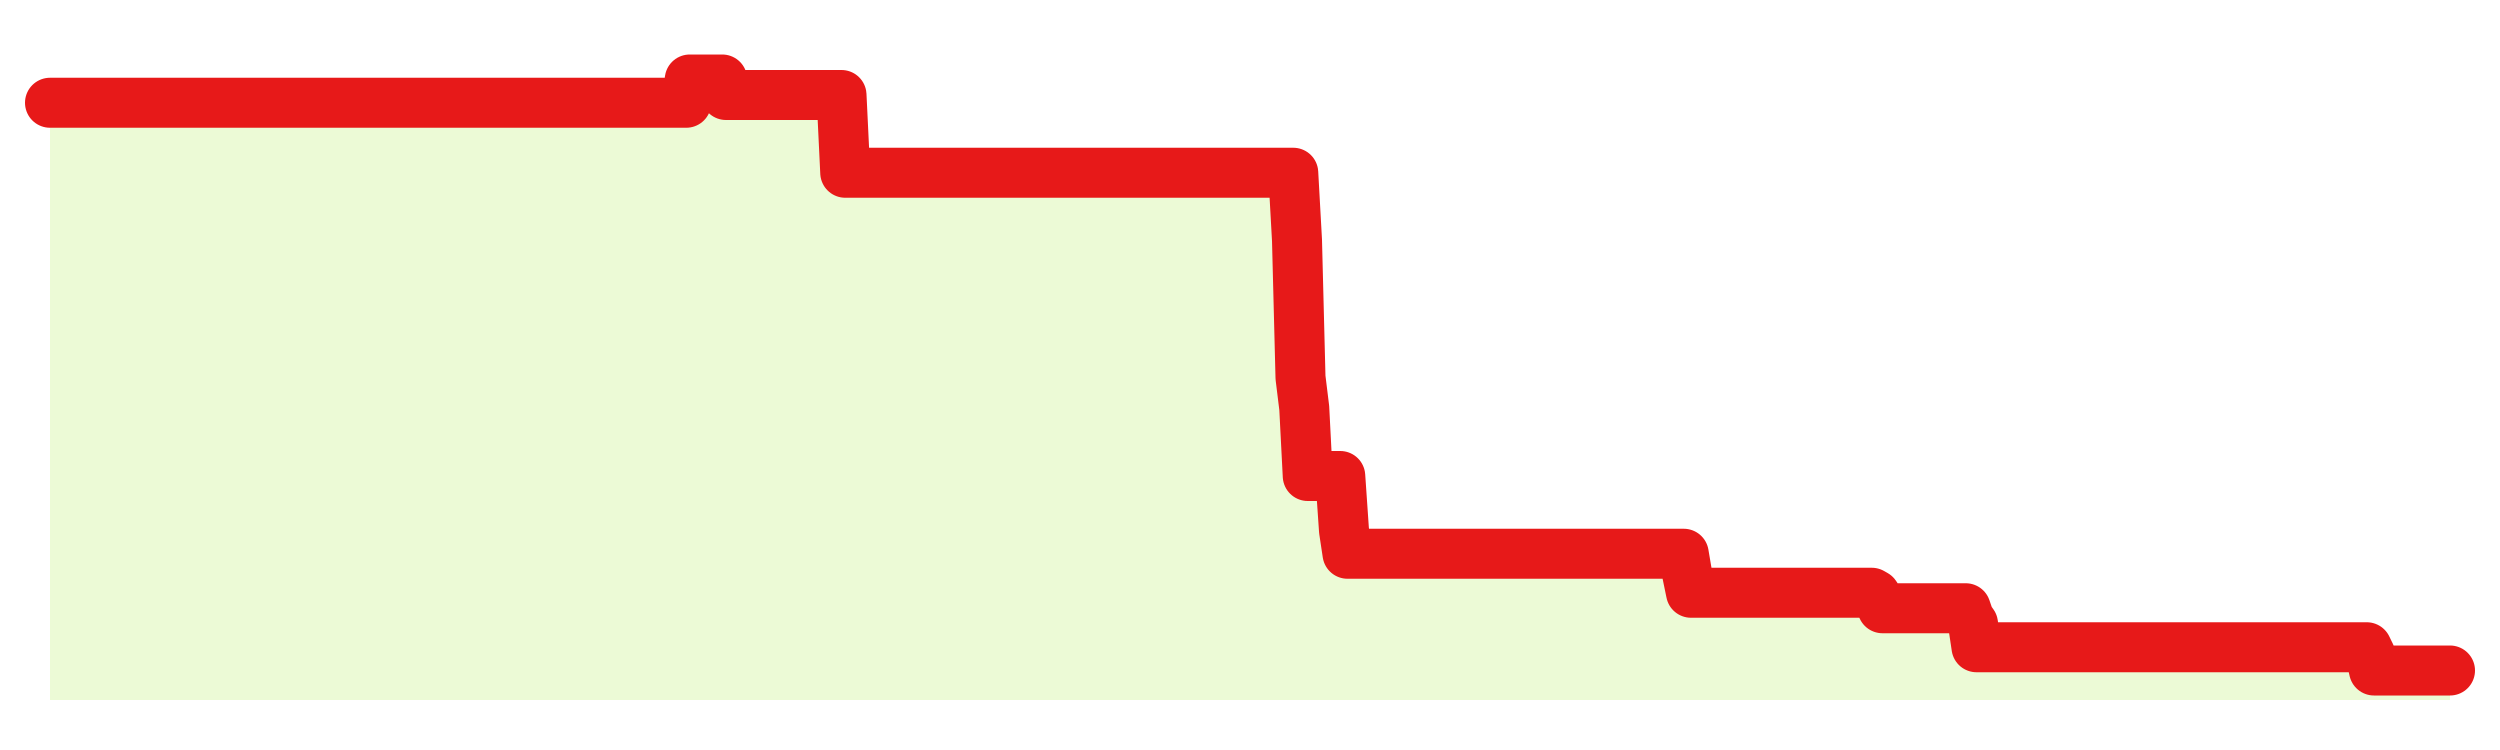 <svg xmlns="http://www.w3.org/2000/svg" width="100" height="30" viewBox="0 0 100 30">
      <rect width="100%" height="100%" fill="transparent"/>
      <path d="M2.00 4.11 L2.14 4.11 L2.29 4.11 L2.43 4.11 L2.58 4.11 L2.72 4.11 L2.87 4.11 L3.01 4.11 L3.16 4.11 L3.30 4.11 L3.45 4.11 L3.59 4.11 L3.73 4.11 L3.88 4.11 L4.02 4.11 L4.17 4.11 L4.31 4.11 L4.46 4.11 L4.60 4.11 L4.75 4.11 L4.89 4.11 L5.04 4.11 L5.18 4.11 L5.33 4.11 L5.47 4.11 L5.61 4.11 L5.76 4.11 L5.90 4.11 L6.05 4.11 L6.19 4.11 L6.34 4.11 L6.48 4.11 L6.63 4.11 L6.77 4.11 L6.92 4.11 L7.06 4.11 L7.20 4.11 L7.35 4.11 L7.49 4.11 L7.64 4.11 L7.78 4.11 L7.93 4.11 L8.07 4.11 L8.22 4.11 L8.36 4.11 L8.51 4.11 L8.65 4.11 L8.80 4.11 L8.94 4.11 L9.08 4.11 L9.23 4.11 L9.37 4.11 L9.52 4.11 L9.66 4.11 L9.81 4.11 L9.95 4.11 L10.10 4.11 L10.24 4.11 L10.39 4.11 L10.53 4.11 L10.67 4.11 L10.82 4.11 L10.96 4.11 L11.11 4.11 L11.25 4.11 L11.40 4.11 L11.54 4.11 L11.69 4.11 L11.83 4.11 L11.98 4.11 L12.12 4.11 L12.27 4.11 L12.41 4.11 L12.55 4.11 L12.70 4.11 L12.84 4.11 L12.99 4.11 L13.13 4.11 L13.28 4.11 L13.42 4.11 L13.57 4.11 L13.71 4.11 L13.86 4.11 L14.00 4.11 L14.14 4.11 L14.29 4.11 L14.43 4.11 L14.58 4.11 L14.72 4.11 L14.87 4.11 L15.01 4.11 L15.16 4.11 L15.30 4.11 L15.45 4.11 L15.59 4.11 L15.73 4.11 L15.88 4.11 L16.02 4.11 L16.17 4.11 L16.31 4.11 L16.46 4.11 L16.60 4.11 L16.75 4.11 L16.89 4.11 L17.04 4.11 L17.18 4.11 L17.33 4.11 L17.47 4.11 L17.61 4.11 L17.76 4.11 L17.90 4.11 L18.05 4.11 L18.19 4.11 L18.34 4.11 L18.48 4.11 L18.63 4.11 L18.77 4.11 L18.92 4.11 L19.06 4.11 L19.20 4.11 L19.35 4.11 L19.49 4.11 L19.64 4.11 L19.78 4.11 L19.93 4.11 L20.07 4.11 L20.22 4.11 L20.36 4.11 L20.51 4.11 L20.65 4.11 L20.80 4.11 L20.94 4.11 L21.08 4.11 L21.23 4.11 L21.37 4.11 L21.52 4.11 L21.66 4.11 L21.81 4.11 L21.95 4.11 L22.10 4.11 L22.24 4.11 L22.39 4.11 L22.53 4.11 L22.67 4.11 L22.82 4.11 L22.96 4.11 L23.11 4.11 L23.25 4.11 L23.40 4.11 L23.54 4.11 L23.69 4.11 L23.83 4.11 L23.98 4.11 L24.12 4.11 L24.27 4.11 L24.41 4.11 L24.55 4.11 L24.70 4.11 L24.84 4.11 L24.99 4.11 L25.13 4.11 L25.28 4.11 L25.42 4.11 L25.57 4.11 L25.71 4.11 L25.86 4.11 L26.00 4.11 L26.14 4.11 L26.29 4.11 L26.43 4.11 L26.58 4.11 L26.72 4.11 L26.87 4.11 L27.01 4.11 L27.16 4.11 L27.30 4.11 L27.45 4.11 L27.59 3.18 L27.73 3.18 L27.88 3.18 L28.02 3.18 L28.17 3.18 L28.31 3.18 L28.46 3.18 L28.60 3.18 L28.75 3.18 L28.89 3.18 L29.04 3.80 L29.18 3.80 L29.33 3.80 L29.47 3.80 L29.61 3.80 L29.76 3.80 L29.90 3.80 L30.05 3.80 L30.19 3.80 L30.34 3.80 L30.48 3.80 L30.63 3.80 L30.77 3.80 L30.92 3.80 L31.06 3.80 L31.20 3.80 L31.35 3.80 L31.49 3.80 L31.64 3.80 L31.78 3.80 L31.93 3.80 L32.07 3.80 L32.22 3.80 L32.36 3.80 L32.51 3.80 L32.65 3.80 L32.80 3.80 L32.94 3.80 L33.08 3.80 L33.23 3.80 L33.37 3.80 L33.52 3.80 L33.66 3.80 L33.81 6.91 L33.95 6.91 L34.10 6.91 L34.24 6.91 L34.39 6.91 L34.53 6.91 L34.67 6.91 L34.82 6.91 L34.96 6.91 L35.11 6.91 L35.25 6.91 L35.40 6.91 L35.54 6.91 L35.69 6.91 L35.83 6.91 L35.98 6.91 L36.12 6.91 L36.27 6.91 L36.41 6.91 L36.55 6.91 L36.70 6.91 L36.84 6.91 L36.99 6.91 L37.13 6.91 L37.28 6.91 L37.42 6.91 L37.57 6.91 L37.71 6.91 L37.86 6.91 L38.00 6.91 L38.14 6.91 L38.29 6.91 L38.43 6.91 L38.58 6.91 L38.72 6.91 L38.87 6.91 L39.01 6.91 L39.16 6.91 L39.30 6.91 L39.45 6.91 L39.59 6.91 L39.73 6.91 L39.88 6.91 L40.02 6.91 L40.17 6.91 L40.31 6.91 L40.46 6.91 L40.60 6.91 L40.75 6.91 L40.89 6.91 L41.04 6.91 L41.18 6.91 L41.33 6.91 L41.47 6.91 L41.61 6.91 L41.76 6.91 L41.90 6.91 L42.05 6.91 L42.19 6.91 L42.34 6.91 L42.48 6.91 L42.63 6.91 L42.77 6.91 L42.92 6.91 L43.06 6.91 L43.20 6.91 L43.35 6.91 L43.49 6.91 L43.64 6.91 L43.78 6.91 L43.93 6.91 L44.07 6.91 L44.22 6.91 L44.36 6.91 L44.51 6.91 L44.65 6.91 L44.80 6.91 L44.94 6.91 L45.08 6.91 L45.23 6.91 L45.37 6.91 L45.52 6.91 L45.66 6.91 L45.81 6.91 L45.95 6.91 L46.10 6.91 L46.24 6.91 L46.39 6.91 L46.53 6.91 L46.67 6.91 L46.82 6.91 L46.96 6.91 L47.11 6.91 L47.25 6.91 L47.40 6.91 L47.54 6.91 L47.69 6.91 L47.83 6.91 L47.98 6.91 L48.12 6.91 L48.27 6.91 L48.41 6.91 L48.55 6.91 L48.70 6.91 L48.84 6.91 L48.99 6.91 L49.13 6.91 L49.28 6.91 L49.42 6.91 L49.57 6.91 L49.71 6.91 L49.86 6.91 L50.00 6.91 L50.14 6.91 L50.29 6.91 L50.43 6.91 L50.58 6.91 L50.72 6.91 L50.87 6.91 L51.01 6.91 L51.16 6.91 L51.30 6.91 L51.45 6.91 L51.59 6.91 L51.73 6.91 L51.88 9.61 L52.02 15.10 L52.17 16.32 L52.31 19.04 L52.46 19.04 L52.60 19.04 L52.75 19.04 L52.89 19.04 L53.04 19.04 L53.18 19.04 L53.33 19.04 L53.47 19.04 L53.61 19.04 L53.76 21.22 L53.90 22.15 L54.05 22.15 L54.19 22.15 L54.34 22.15 L54.48 22.15 L54.63 22.15 L54.77 22.15 L54.92 22.15 L55.06 22.15 L55.20 22.15 L55.35 22.15 L55.49 22.15 L55.64 22.15 L55.78 22.15 L55.93 22.15 L56.07 22.15 L56.22 22.15 L56.36 22.15 L56.51 22.15 L56.65 22.15 L56.80 22.15 L56.94 22.15 L57.08 22.15 L57.23 22.15 L57.37 22.15 L57.52 22.15 L57.66 22.15 L57.81 22.15 L57.95 22.15 L58.10 22.15 L58.24 22.15 L58.39 22.15 L58.53 22.15 L58.67 22.15 L58.82 22.15 L58.96 22.15 L59.11 22.15 L59.25 22.15 L59.40 22.15 L59.54 22.15 L59.69 22.15 L59.83 22.15 L59.98 22.15 L60.12 22.15 L60.27 22.15 L60.41 22.15 L60.55 22.15 L60.70 22.15 L60.84 22.15 L60.99 22.15 L61.13 22.15 L61.28 22.15 L61.42 22.15 L61.57 22.15 L61.71 22.15 L61.86 22.15 L62.00 22.15 L62.14 22.15 L62.29 22.15 L62.43 22.15 L62.58 22.15 L62.72 22.15 L62.87 22.15 L63.01 22.15 L63.16 22.15 L63.30 22.15 L63.45 22.15 L63.59 22.15 L63.73 22.15 L63.88 22.15 L64.02 22.15 L64.17 22.15 L64.31 22.15 L64.46 22.15 L64.60 22.15 L64.75 22.15 L64.89 22.15 L65.04 22.15 L65.18 22.15 L65.33 22.15 L65.47 22.15 L65.61 22.15 L65.76 22.15 L65.90 22.15 L66.05 22.15 L66.19 22.15 L66.34 22.15 L66.48 22.15 L66.63 22.15 L66.77 22.15 L66.92 22.15 L67.06 22.15 L67.20 22.15 L67.35 22.15 L67.49 22.98 L67.64 23.71 L67.78 23.71 L67.93 23.71 L68.07 23.71 L68.22 23.71 L68.36 23.71 L68.51 23.71 L68.65 23.71 L68.80 23.71 L68.94 23.71 L69.08 23.71 L69.23 23.71 L69.37 23.71 L69.52 23.71 L69.66 23.71 L69.81 23.71 L69.95 23.71 L70.10 23.71 L70.24 23.71 L70.39 23.71 L70.53 23.71 L70.67 23.71 L70.82 23.71 L70.96 23.71 L71.11 23.71 L71.25 23.71 L71.40 23.71 L71.54 23.71 L71.69 23.71 L71.83 23.71 L71.98 23.71 L72.12 23.71 L72.27 23.71 L72.41 23.71 L72.55 23.71 L72.70 23.71 L72.84 23.71 L72.99 23.71 L73.13 23.71 L73.28 23.71 L73.42 23.71 L73.57 23.71 L73.71 23.71 L73.86 23.71 L74.00 23.71 L74.14 23.71 L74.29 23.71 L74.43 23.71 L74.58 23.71 L74.72 23.71 L74.87 23.71 L75.01 23.79 L75.16 24.02 L75.30 24.33 L75.45 24.33 L75.59 24.33 L75.73 24.33 L75.88 24.33 L76.02 24.33 L76.17 24.33 L76.31 24.33 L76.46 24.33 L76.60 24.33 L76.75 24.33 L76.89 24.33 L77.04 24.33 L77.18 24.33 L77.33 24.33 L77.47 24.33 L77.61 24.33 L77.76 24.33 L77.90 24.33 L78.05 24.33 L78.19 24.33 L78.34 24.33 L78.48 24.33 L78.63 24.33 L78.77 24.74 L78.92 24.95 L79.06 25.89 L79.20 25.89 L79.35 25.89 L79.49 25.89 L79.64 25.89 L79.78 25.89 L79.93 25.89 L80.07 25.89 L80.22 25.89 L80.36 25.89 L80.51 25.89 L80.65 25.89 L80.80 25.89 L80.94 25.89 L81.08 25.89 L81.23 25.89 L81.37 25.89 L81.52 25.89 L81.66 25.89 L81.81 25.89 L81.95 25.89 L82.10 25.89 L82.24 25.89 L82.39 25.89 L82.53 25.89 L82.67 25.89 L82.82 25.89 L82.96 25.89 L83.11 25.89 L83.25 25.89 L83.40 25.89 L83.54 25.89 L83.69 25.89 L83.83 25.89 L83.98 25.89 L84.12 25.89 L84.27 25.89 L84.41 25.89 L84.55 25.89 L84.70 25.89 L84.84 25.89 L84.99 25.89 L85.13 25.89 L85.28 25.89 L85.42 25.89 L85.57 25.89 L85.71 25.89 L85.86 25.89 L86.00 25.89 L86.14 25.89 L86.29 25.89 L86.43 25.89 L86.58 25.89 L86.72 25.89 L86.87 25.89 L87.01 25.89 L87.16 25.89 L87.30 25.89 L87.45 25.89 L87.59 25.89 L87.73 25.89 L87.88 25.89 L88.02 25.89 L88.17 25.89 L88.31 25.89 L88.46 25.89 L88.60 25.89 L88.75 25.89 L88.89 25.89 L89.04 25.89 L89.18 25.89 L89.33 25.89 L89.47 25.89 L89.61 25.89 L89.76 25.89 L89.90 25.89 L90.05 25.89 L90.19 25.89 L90.34 25.89 L90.48 25.89 L90.63 25.89 L90.77 25.89 L90.92 25.89 L91.06 25.89 L91.20 25.89 L91.35 25.89 L91.49 25.89 L91.64 25.89 L91.78 25.89 L91.93 25.89 L92.07 25.89 L92.22 25.89 L92.36 25.89 L92.51 25.89 L92.65 25.89 L92.80 25.89 L92.94 25.89 L93.08 25.89 L93.23 25.89 L93.37 25.89 L93.52 25.89 L93.66 25.89 L93.81 25.89 L93.95 25.89 L94.10 25.89 L94.24 25.89 L94.39 25.89 L94.53 25.89 L94.67 25.89 L94.82 26.20 L94.96 26.82 L95.11 26.82 L95.25 26.82 L95.40 26.82 L95.54 26.82 L95.69 26.82 L95.83 26.82 L95.98 26.82 L96.12 26.82 L96.27 26.82 L96.41 26.82 L96.55 26.82 L96.70 26.82 L96.84 26.82 L96.99 26.82 L97.13 26.82 L97.28 26.82 L97.42 26.82 L97.57 26.82 L97.71 26.82 L97.86 26.82 L98.00 26.82 L98.00 28 L2.00 28 Z" fill="#a3e635" opacity="0.2"/>
      <path d="M2.00 4.11 L2.14 4.11 L2.29 4.11 L2.43 4.11 L2.58 4.11 L2.72 4.11 L2.87 4.11 L3.01 4.11 L3.16 4.11 L3.30 4.11 L3.45 4.11 L3.59 4.11 L3.73 4.11 L3.88 4.11 L4.02 4.11 L4.17 4.11 L4.31 4.11 L4.46 4.11 L4.60 4.11 L4.75 4.11 L4.89 4.11 L5.04 4.11 L5.18 4.11 L5.33 4.11 L5.47 4.11 L5.61 4.11 L5.76 4.11 L5.90 4.11 L6.05 4.11 L6.19 4.11 L6.34 4.11 L6.48 4.11 L6.63 4.11 L6.77 4.11 L6.92 4.11 L7.06 4.11 L7.20 4.11 L7.35 4.11 L7.49 4.11 L7.64 4.11 L7.78 4.11 L7.93 4.11 L8.07 4.11 L8.22 4.11 L8.36 4.11 L8.51 4.11 L8.65 4.11 L8.80 4.11 L8.94 4.11 L9.08 4.11 L9.23 4.11 L9.37 4.11 L9.52 4.11 L9.66 4.11 L9.81 4.11 L9.95 4.11 L10.10 4.11 L10.24 4.11 L10.39 4.11 L10.53 4.11 L10.67 4.11 L10.82 4.11 L10.96 4.11 L11.11 4.11 L11.25 4.11 L11.40 4.11 L11.54 4.11 L11.69 4.11 L11.83 4.11 L11.98 4.11 L12.12 4.11 L12.27 4.11 L12.41 4.11 L12.55 4.11 L12.70 4.11 L12.84 4.11 L12.99 4.11 L13.13 4.11 L13.28 4.11 L13.42 4.11 L13.57 4.11 L13.71 4.11 L13.86 4.11 L14.00 4.11 L14.14 4.11 L14.29 4.11 L14.43 4.11 L14.58 4.11 L14.72 4.11 L14.87 4.11 L15.01 4.11 L15.16 4.11 L15.30 4.11 L15.45 4.11 L15.59 4.11 L15.73 4.11 L15.88 4.11 L16.02 4.11 L16.17 4.11 L16.31 4.11 L16.46 4.11 L16.60 4.11 L16.75 4.11 L16.89 4.11 L17.04 4.11 L17.18 4.11 L17.33 4.11 L17.47 4.11 L17.61 4.11 L17.76 4.11 L17.90 4.11 L18.05 4.11 L18.19 4.11 L18.34 4.11 L18.48 4.11 L18.63 4.11 L18.77 4.11 L18.92 4.11 L19.06 4.11 L19.20 4.11 L19.35 4.11 L19.49 4.11 L19.64 4.11 L19.78 4.11 L19.93 4.11 L20.07 4.11 L20.22 4.11 L20.36 4.11 L20.51 4.11 L20.65 4.11 L20.80 4.11 L20.94 4.11 L21.08 4.11 L21.23 4.11 L21.37 4.11 L21.52 4.11 L21.66 4.11 L21.81 4.11 L21.95 4.11 L22.10 4.11 L22.24 4.11 L22.39 4.11 L22.53 4.11 L22.67 4.11 L22.82 4.11 L22.96 4.11 L23.11 4.11 L23.25 4.11 L23.40 4.11 L23.54 4.11 L23.69 4.11 L23.83 4.11 L23.98 4.11 L24.12 4.11 L24.27 4.11 L24.41 4.11 L24.55 4.11 L24.70 4.11 L24.84 4.11 L24.99 4.11 L25.13 4.11 L25.28 4.11 L25.42 4.11 L25.57 4.11 L25.71 4.11 L25.86 4.11 L26.00 4.11 L26.14 4.11 L26.29 4.11 L26.43 4.11 L26.58 4.11 L26.72 4.11 L26.87 4.11 L27.01 4.11 L27.16 4.11 L27.30 4.11 L27.45 4.11 L27.59 3.18 L27.73 3.18 L27.88 3.18 L28.02 3.18 L28.17 3.18 L28.31 3.18 L28.46 3.18 L28.60 3.18 L28.75 3.18 L28.89 3.18 L29.04 3.80 L29.18 3.80 L29.33 3.80 L29.47 3.80 L29.61 3.80 L29.76 3.80 L29.90 3.80 L30.05 3.80 L30.19 3.80 L30.34 3.80 L30.48 3.80 L30.63 3.80 L30.77 3.80 L30.92 3.80 L31.06 3.80 L31.20 3.80 L31.35 3.80 L31.49 3.80 L31.64 3.80 L31.78 3.80 L31.93 3.80 L32.07 3.80 L32.22 3.80 L32.36 3.80 L32.51 3.80 L32.65 3.80 L32.80 3.80 L32.94 3.80 L33.08 3.80 L33.23 3.80 L33.37 3.80 L33.52 3.80 L33.66 3.80 L33.81 6.91 L33.95 6.91 L34.10 6.91 L34.24 6.91 L34.39 6.91 L34.53 6.91 L34.67 6.91 L34.82 6.91 L34.96 6.91 L35.11 6.91 L35.25 6.91 L35.40 6.91 L35.54 6.91 L35.69 6.91 L35.83 6.91 L35.98 6.91 L36.12 6.91 L36.27 6.91 L36.41 6.91 L36.55 6.91 L36.70 6.91 L36.84 6.91 L36.99 6.91 L37.13 6.91 L37.28 6.91 L37.42 6.91 L37.57 6.91 L37.71 6.91 L37.86 6.91 L38.00 6.91 L38.14 6.91 L38.29 6.91 L38.43 6.91 L38.58 6.91 L38.72 6.91 L38.87 6.91 L39.01 6.91 L39.16 6.91 L39.30 6.91 L39.45 6.91 L39.59 6.91 L39.73 6.91 L39.88 6.91 L40.02 6.91 L40.17 6.91 L40.31 6.91 L40.46 6.91 L40.60 6.91 L40.75 6.91 L40.89 6.91 L41.04 6.91 L41.18 6.91 L41.33 6.91 L41.47 6.91 L41.61 6.91 L41.76 6.91 L41.90 6.91 L42.05 6.91 L42.19 6.91 L42.34 6.91 L42.48 6.91 L42.63 6.91 L42.77 6.91 L42.92 6.91 L43.06 6.91 L43.20 6.91 L43.35 6.91 L43.49 6.91 L43.64 6.91 L43.78 6.91 L43.93 6.91 L44.07 6.91 L44.22 6.91 L44.36 6.91 L44.51 6.91 L44.65 6.91 L44.80 6.91 L44.94 6.91 L45.08 6.91 L45.23 6.91 L45.37 6.91 L45.52 6.91 L45.66 6.91 L45.81 6.91 L45.95 6.91 L46.10 6.91 L46.24 6.91 L46.39 6.91 L46.53 6.91 L46.67 6.91 L46.82 6.91 L46.96 6.91 L47.11 6.91 L47.25 6.91 L47.40 6.91 L47.54 6.91 L47.69 6.91 L47.83 6.91 L47.98 6.91 L48.12 6.91 L48.27 6.91 L48.41 6.91 L48.55 6.91 L48.70 6.91 L48.84 6.91 L48.99 6.91 L49.13 6.91 L49.28 6.91 L49.42 6.91 L49.57 6.91 L49.71 6.91 L49.86 6.91 L50.00 6.91 L50.14 6.91 L50.29 6.91 L50.43 6.91 L50.58 6.91 L50.72 6.91 L50.87 6.91 L51.01 6.91 L51.16 6.91 L51.30 6.91 L51.45 6.91 L51.59 6.91 L51.73 6.91 L51.88 9.61 L52.02 15.10 L52.17 16.32 L52.31 19.04 L52.46 19.04 L52.60 19.04 L52.75 19.04 L52.89 19.04 L53.04 19.04 L53.18 19.04 L53.33 19.04 L53.47 19.04 L53.61 19.04 L53.76 21.22 L53.90 22.15 L54.05 22.15 L54.19 22.15 L54.34 22.15 L54.48 22.15 L54.63 22.15 L54.77 22.15 L54.92 22.15 L55.06 22.15 L55.20 22.15 L55.35 22.15 L55.49 22.15 L55.64 22.15 L55.78 22.15 L55.93 22.15 L56.07 22.15 L56.22 22.15 L56.36 22.15 L56.51 22.15 L56.65 22.15 L56.80 22.15 L56.94 22.15 L57.08 22.15 L57.23 22.15 L57.37 22.15 L57.52 22.15 L57.66 22.15 L57.81 22.15 L57.95 22.15 L58.10 22.15 L58.24 22.15 L58.39 22.15 L58.53 22.15 L58.67 22.15 L58.82 22.15 L58.96 22.15 L59.11 22.15 L59.25 22.15 L59.40 22.15 L59.54 22.15 L59.69 22.15 L59.83 22.15 L59.98 22.15 L60.12 22.15 L60.27 22.15 L60.41 22.15 L60.55 22.15 L60.70 22.15 L60.84 22.15 L60.99 22.15 L61.13 22.15 L61.28 22.15 L61.42 22.15 L61.57 22.15 L61.71 22.15 L61.86 22.15 L62.00 22.15 L62.14 22.15 L62.29 22.15 L62.43 22.15 L62.58 22.15 L62.72 22.15 L62.87 22.15 L63.01 22.15 L63.16 22.15 L63.30 22.15 L63.45 22.15 L63.59 22.15 L63.73 22.15 L63.88 22.15 L64.02 22.15 L64.17 22.15 L64.31 22.15 L64.46 22.15 L64.60 22.15 L64.75 22.15 L64.89 22.15 L65.04 22.15 L65.18 22.15 L65.33 22.15 L65.47 22.15 L65.61 22.15 L65.76 22.15 L65.90 22.15 L66.05 22.15 L66.19 22.15 L66.34 22.15 L66.48 22.15 L66.63 22.15 L66.77 22.15 L66.92 22.15 L67.06 22.15 L67.20 22.15 L67.35 22.15 L67.49 22.98 L67.64 23.71 L67.78 23.71 L67.93 23.71 L68.07 23.71 L68.22 23.71 L68.36 23.71 L68.51 23.71 L68.65 23.71 L68.80 23.71 L68.94 23.71 L69.08 23.71 L69.23 23.71 L69.37 23.71 L69.52 23.71 L69.66 23.71 L69.81 23.71 L69.95 23.71 L70.10 23.71 L70.24 23.71 L70.39 23.71 L70.53 23.71 L70.67 23.71 L70.82 23.71 L70.96 23.71 L71.11 23.71 L71.25 23.71 L71.40 23.71 L71.54 23.71 L71.69 23.71 L71.83 23.71 L71.98 23.71 L72.12 23.71 L72.27 23.71 L72.41 23.71 L72.55 23.71 L72.70 23.71 L72.84 23.71 L72.99 23.71 L73.13 23.71 L73.28 23.71 L73.42 23.71 L73.57 23.71 L73.71 23.71 L73.86 23.71 L74.00 23.71 L74.14 23.71 L74.29 23.71 L74.43 23.71 L74.58 23.71 L74.72 23.71 L74.87 23.71 L75.01 23.79 L75.16 24.02 L75.30 24.33 L75.45 24.33 L75.59 24.33 L75.73 24.33 L75.88 24.33 L76.02 24.33 L76.17 24.33 L76.31 24.33 L76.46 24.33 L76.60 24.33 L76.75 24.33 L76.89 24.33 L77.04 24.33 L77.18 24.33 L77.33 24.33 L77.47 24.33 L77.61 24.33 L77.76 24.33 L77.90 24.33 L78.05 24.33 L78.19 24.33 L78.34 24.33 L78.48 24.33 L78.63 24.33 L78.77 24.74 L78.92 24.95 L79.06 25.89 L79.20 25.89 L79.35 25.89 L79.49 25.89 L79.64 25.89 L79.78 25.89 L79.93 25.89 L80.07 25.89 L80.22 25.89 L80.36 25.89 L80.51 25.89 L80.65 25.89 L80.80 25.89 L80.94 25.89 L81.08 25.89 L81.23 25.89 L81.37 25.89 L81.52 25.89 L81.66 25.89 L81.81 25.89 L81.95 25.89 L82.10 25.89 L82.24 25.89 L82.39 25.89 L82.53 25.89 L82.67 25.89 L82.82 25.89 L82.96 25.89 L83.11 25.89 L83.25 25.89 L83.40 25.89 L83.54 25.89 L83.69 25.89 L83.83 25.89 L83.98 25.89 L84.12 25.89 L84.27 25.89 L84.41 25.89 L84.55 25.89 L84.70 25.89 L84.84 25.89 L84.99 25.89 L85.13 25.89 L85.28 25.89 L85.42 25.89 L85.57 25.89 L85.71 25.89 L85.86 25.89 L86.00 25.89 L86.14 25.89 L86.29 25.89 L86.43 25.89 L86.58 25.89 L86.72 25.89 L86.87 25.89 L87.01 25.89 L87.16 25.89 L87.30 25.89 L87.45 25.89 L87.59 25.89 L87.73 25.89 L87.88 25.89 L88.02 25.89 L88.17 25.89 L88.31 25.89 L88.46 25.89 L88.60 25.89 L88.75 25.89 L88.89 25.89 L89.04 25.89 L89.18 25.89 L89.33 25.89 L89.47 25.89 L89.61 25.89 L89.76 25.89 L89.90 25.89 L90.05 25.89 L90.19 25.89 L90.34 25.89 L90.48 25.89 L90.63 25.89 L90.77 25.89 L90.92 25.89 L91.06 25.89 L91.20 25.89 L91.35 25.89 L91.49 25.89 L91.64 25.89 L91.78 25.89 L91.93 25.89 L92.07 25.89 L92.22 25.89 L92.36 25.89 L92.51 25.89 L92.65 25.89 L92.80 25.89 L92.94 25.89 L93.08 25.89 L93.23 25.89 L93.37 25.89 L93.52 25.89 L93.66 25.89 L93.81 25.89 L93.95 25.89 L94.10 25.89 L94.24 25.89 L94.39 25.89 L94.53 25.89 L94.67 25.89 L94.82 26.20 L94.96 26.82 L95.11 26.82 L95.25 26.82 L95.40 26.82 L95.54 26.82 L95.69 26.82 L95.83 26.82 L95.98 26.82 L96.12 26.82 L96.27 26.82 L96.41 26.82 L96.55 26.82 L96.70 26.82 L96.84 26.82 L96.99 26.82 L97.13 26.82 L97.28 26.82 L97.42 26.82 L97.57 26.82 L97.71 26.82 L97.86 26.82 L98.00 26.82" fill="none" stroke="#e71919ff" stroke-width="2" stroke-linecap="round" stroke-linejoin="round"/>
      
    </svg>